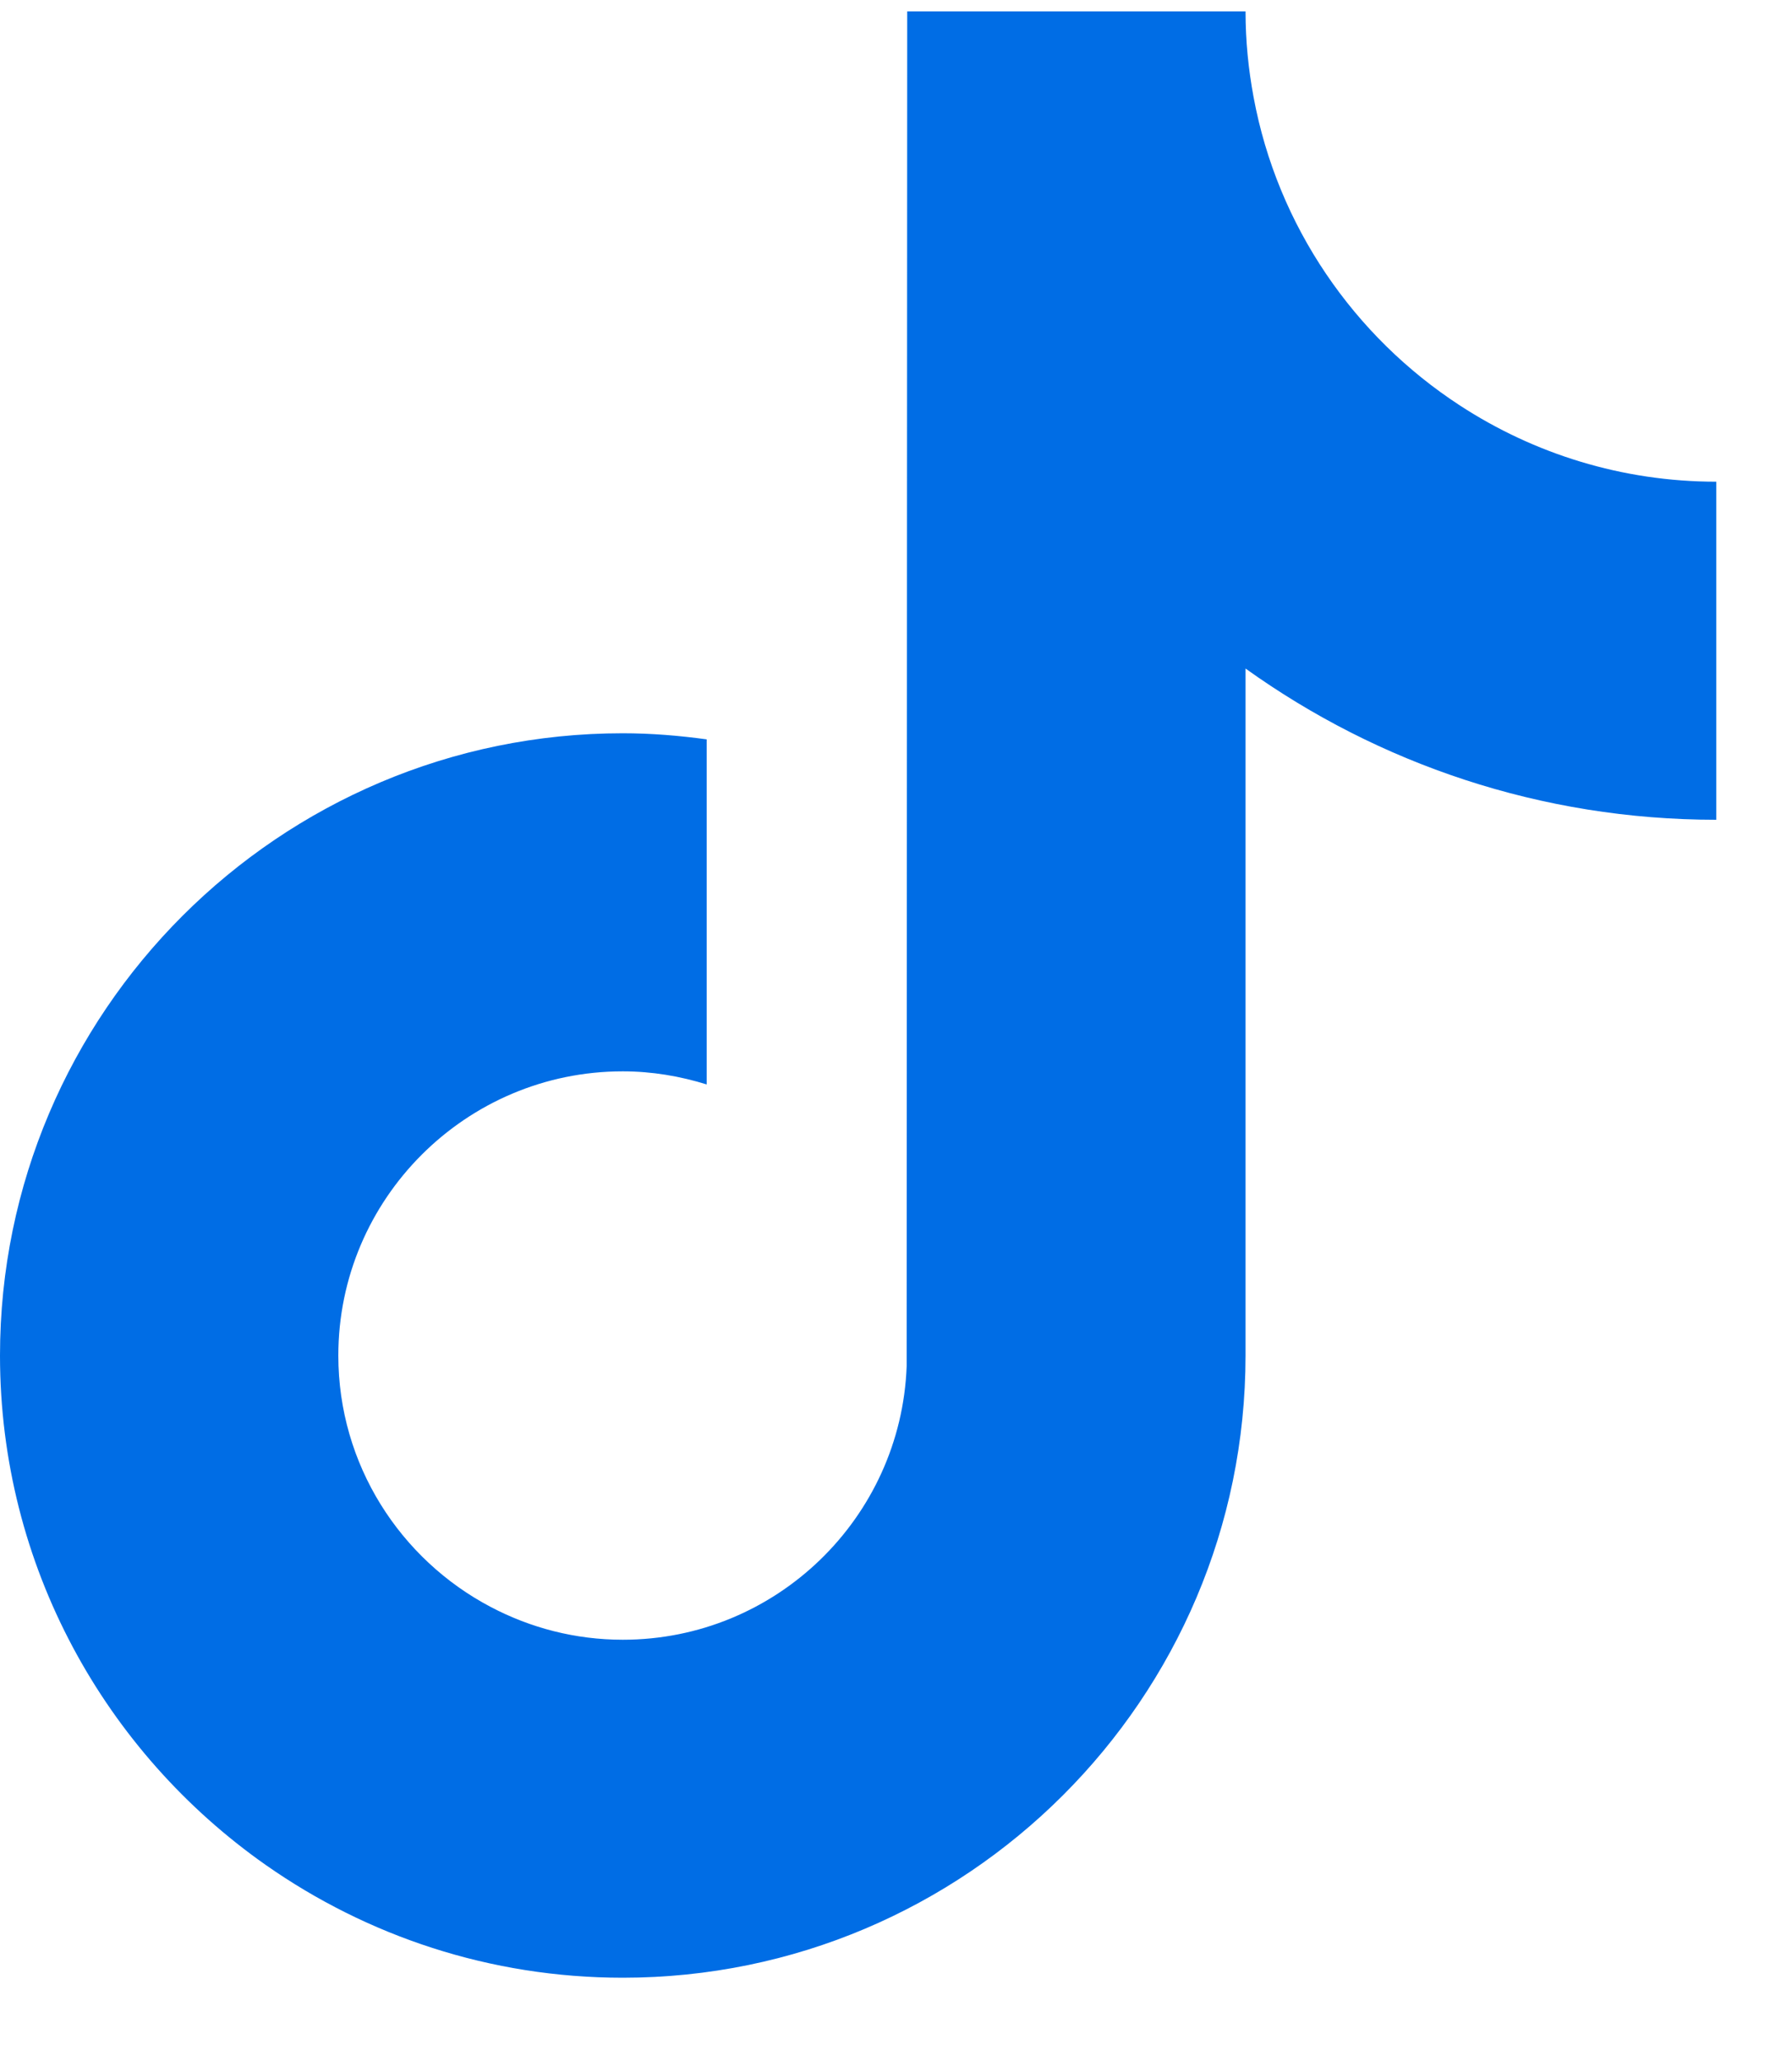 <svg xmlns="http://www.w3.org/2000/svg" fill="none" viewBox="0 0 20 23" height="23" width="20">
<path fill="#006DE5" d="M16.294 4.523C15.111 3.753 14.257 2.52 13.991 1.084C13.933 0.773 13.901 0.454 13.901 0.127H10.125L10.119 15.239C10.056 16.931 8.661 18.29 6.951 18.29C6.419 18.29 5.919 18.157 5.478 17.925C4.468 17.395 3.776 16.337 3.776 15.12C3.776 13.372 5.201 11.95 6.95 11.95C7.277 11.95 7.591 12.004 7.887 12.096V8.247C7.58 8.205 7.268 8.179 6.95 8.179C3.118 8.179 0 11.293 0 15.12C0 17.468 1.175 19.546 2.967 20.803C4.096 21.594 5.47 22.06 6.951 22.06C10.783 22.06 13.901 18.947 13.901 15.12V7.457C15.382 8.518 17.197 9.144 19.155 9.144V5.373C18.101 5.373 17.118 5.06 16.294 4.523Z"></path>
</svg>

